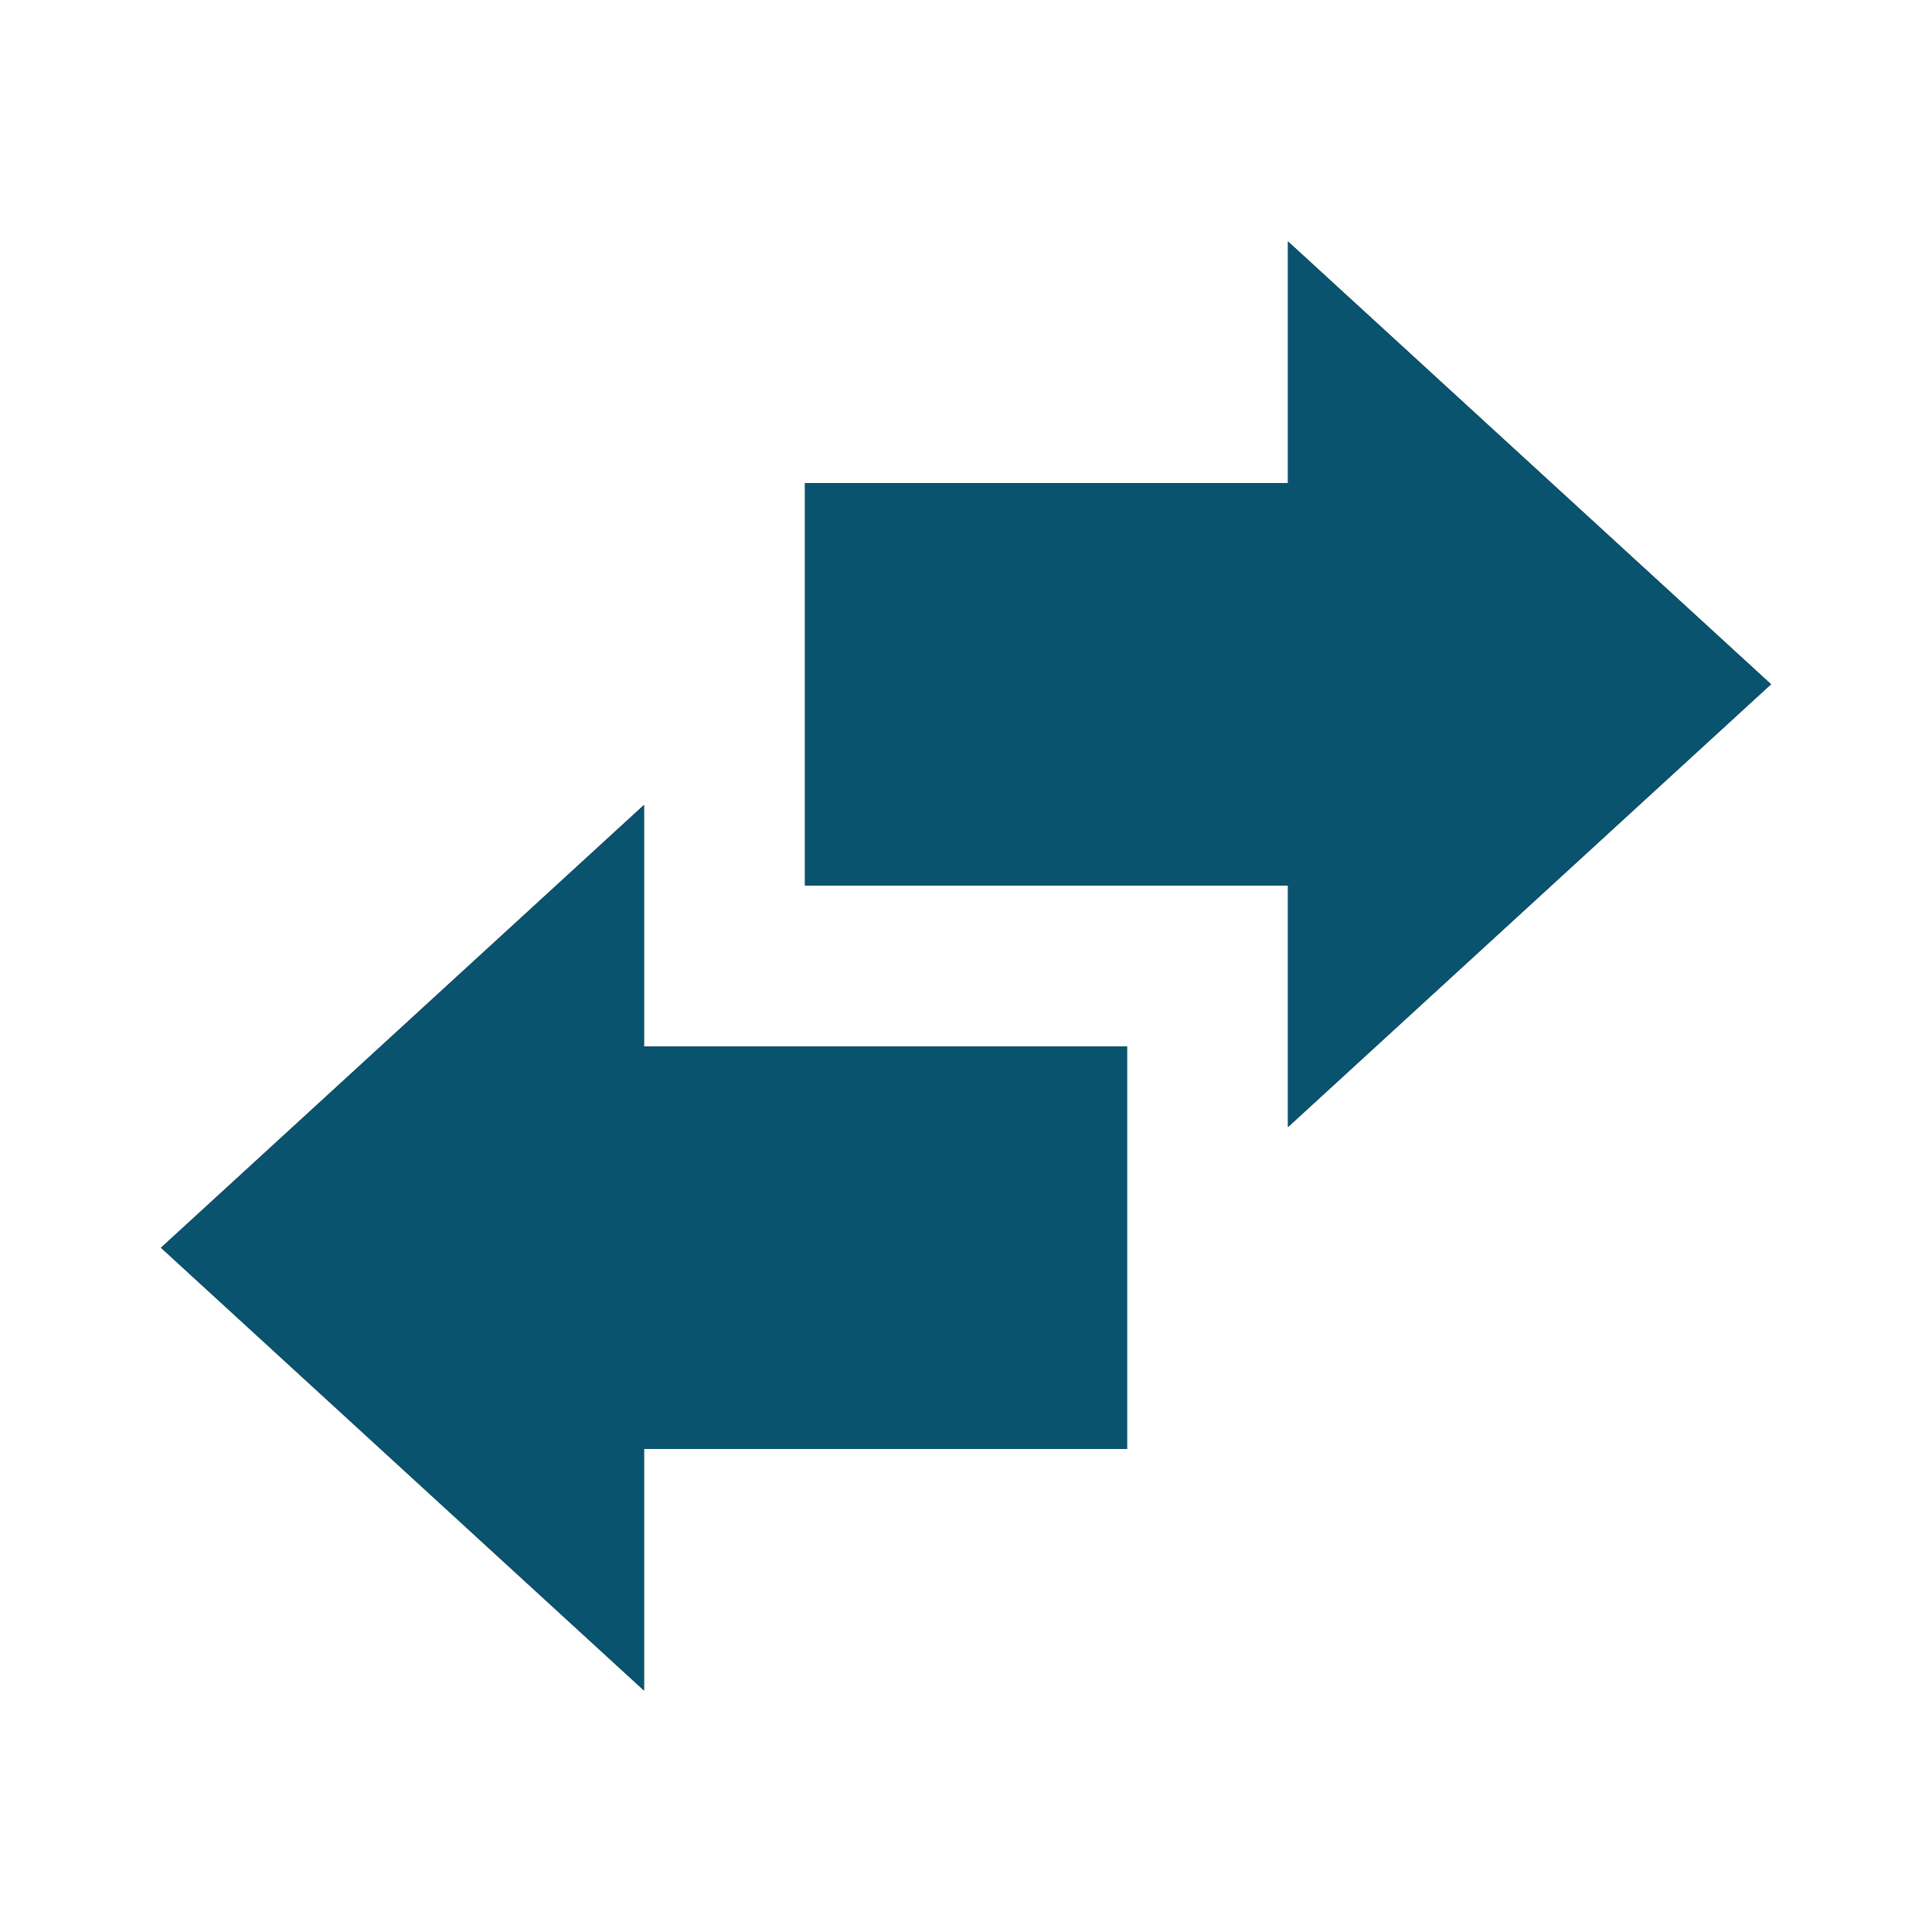 <?xml version="1.0" encoding="UTF-8" standalone="no"?>
<svg
   xmlns:dc="http://purl.org/dc/elements/1.1/"
   xmlns:cc="http://creativecommons.org/ns#"
   xmlns:rdf="http://www.w3.org/1999/02/22-rdf-syntax-ns#"
   xmlns:svg="http://www.w3.org/2000/svg"
   xmlns="http://www.w3.org/2000/svg"
   xmlns:sodipodi="http://sodipodi.sourceforge.net/DTD/sodipodi-0.dtd"
   xmlns:inkscape="http://www.inkscape.org/namespaces/inkscape"
   version="1.1"
   width="24"
   height="24"
   viewBox="0 0 24 24"
   id="svg1495"
   sodipodi:docname="swap-horizontal-bold.svg"
   inkscape:version="0.92.4 (f8dce91, 2019-08-02)">
  <defs
     id="defs1499" />
  <sodipodi:namedview
     pagecolor="#ffffff"
     bordercolor="#666666"
     borderopacity="1"
     objecttolerance="10"
     gridtolerance="10"
     guidetolerance="10"
     inkscape:pageopacity="0"
     inkscape:pageshadow="2"
     inkscape:window-width="1366"
     inkscape:window-height="740"
     id="namedview1497"
     showgrid="false"
     inkscape:zoom="22.240234"
     inkscape:cx="12"
     inkscape:cy="12"
     inkscape:window-x="1366"
     inkscape:window-y="0"
     inkscape:window-maximized="1"
     inkscape:current-layer="svg1495" />
  <path
     d="M8,10V13H14V18H8V21L2,15.5L8,10M22,8.5L16,3V6H10V11H16V14L22,8.5Z"
     id="path1493" />
  <path
     id="path2046"
     d="M8,10V13H14V18H8V21L2,15.5L8,10M22,8.5L16,3V6H10V11H16V14L22,8.5Z"
     style="fill:#09536f;fill-opacity:1" />
</svg>

